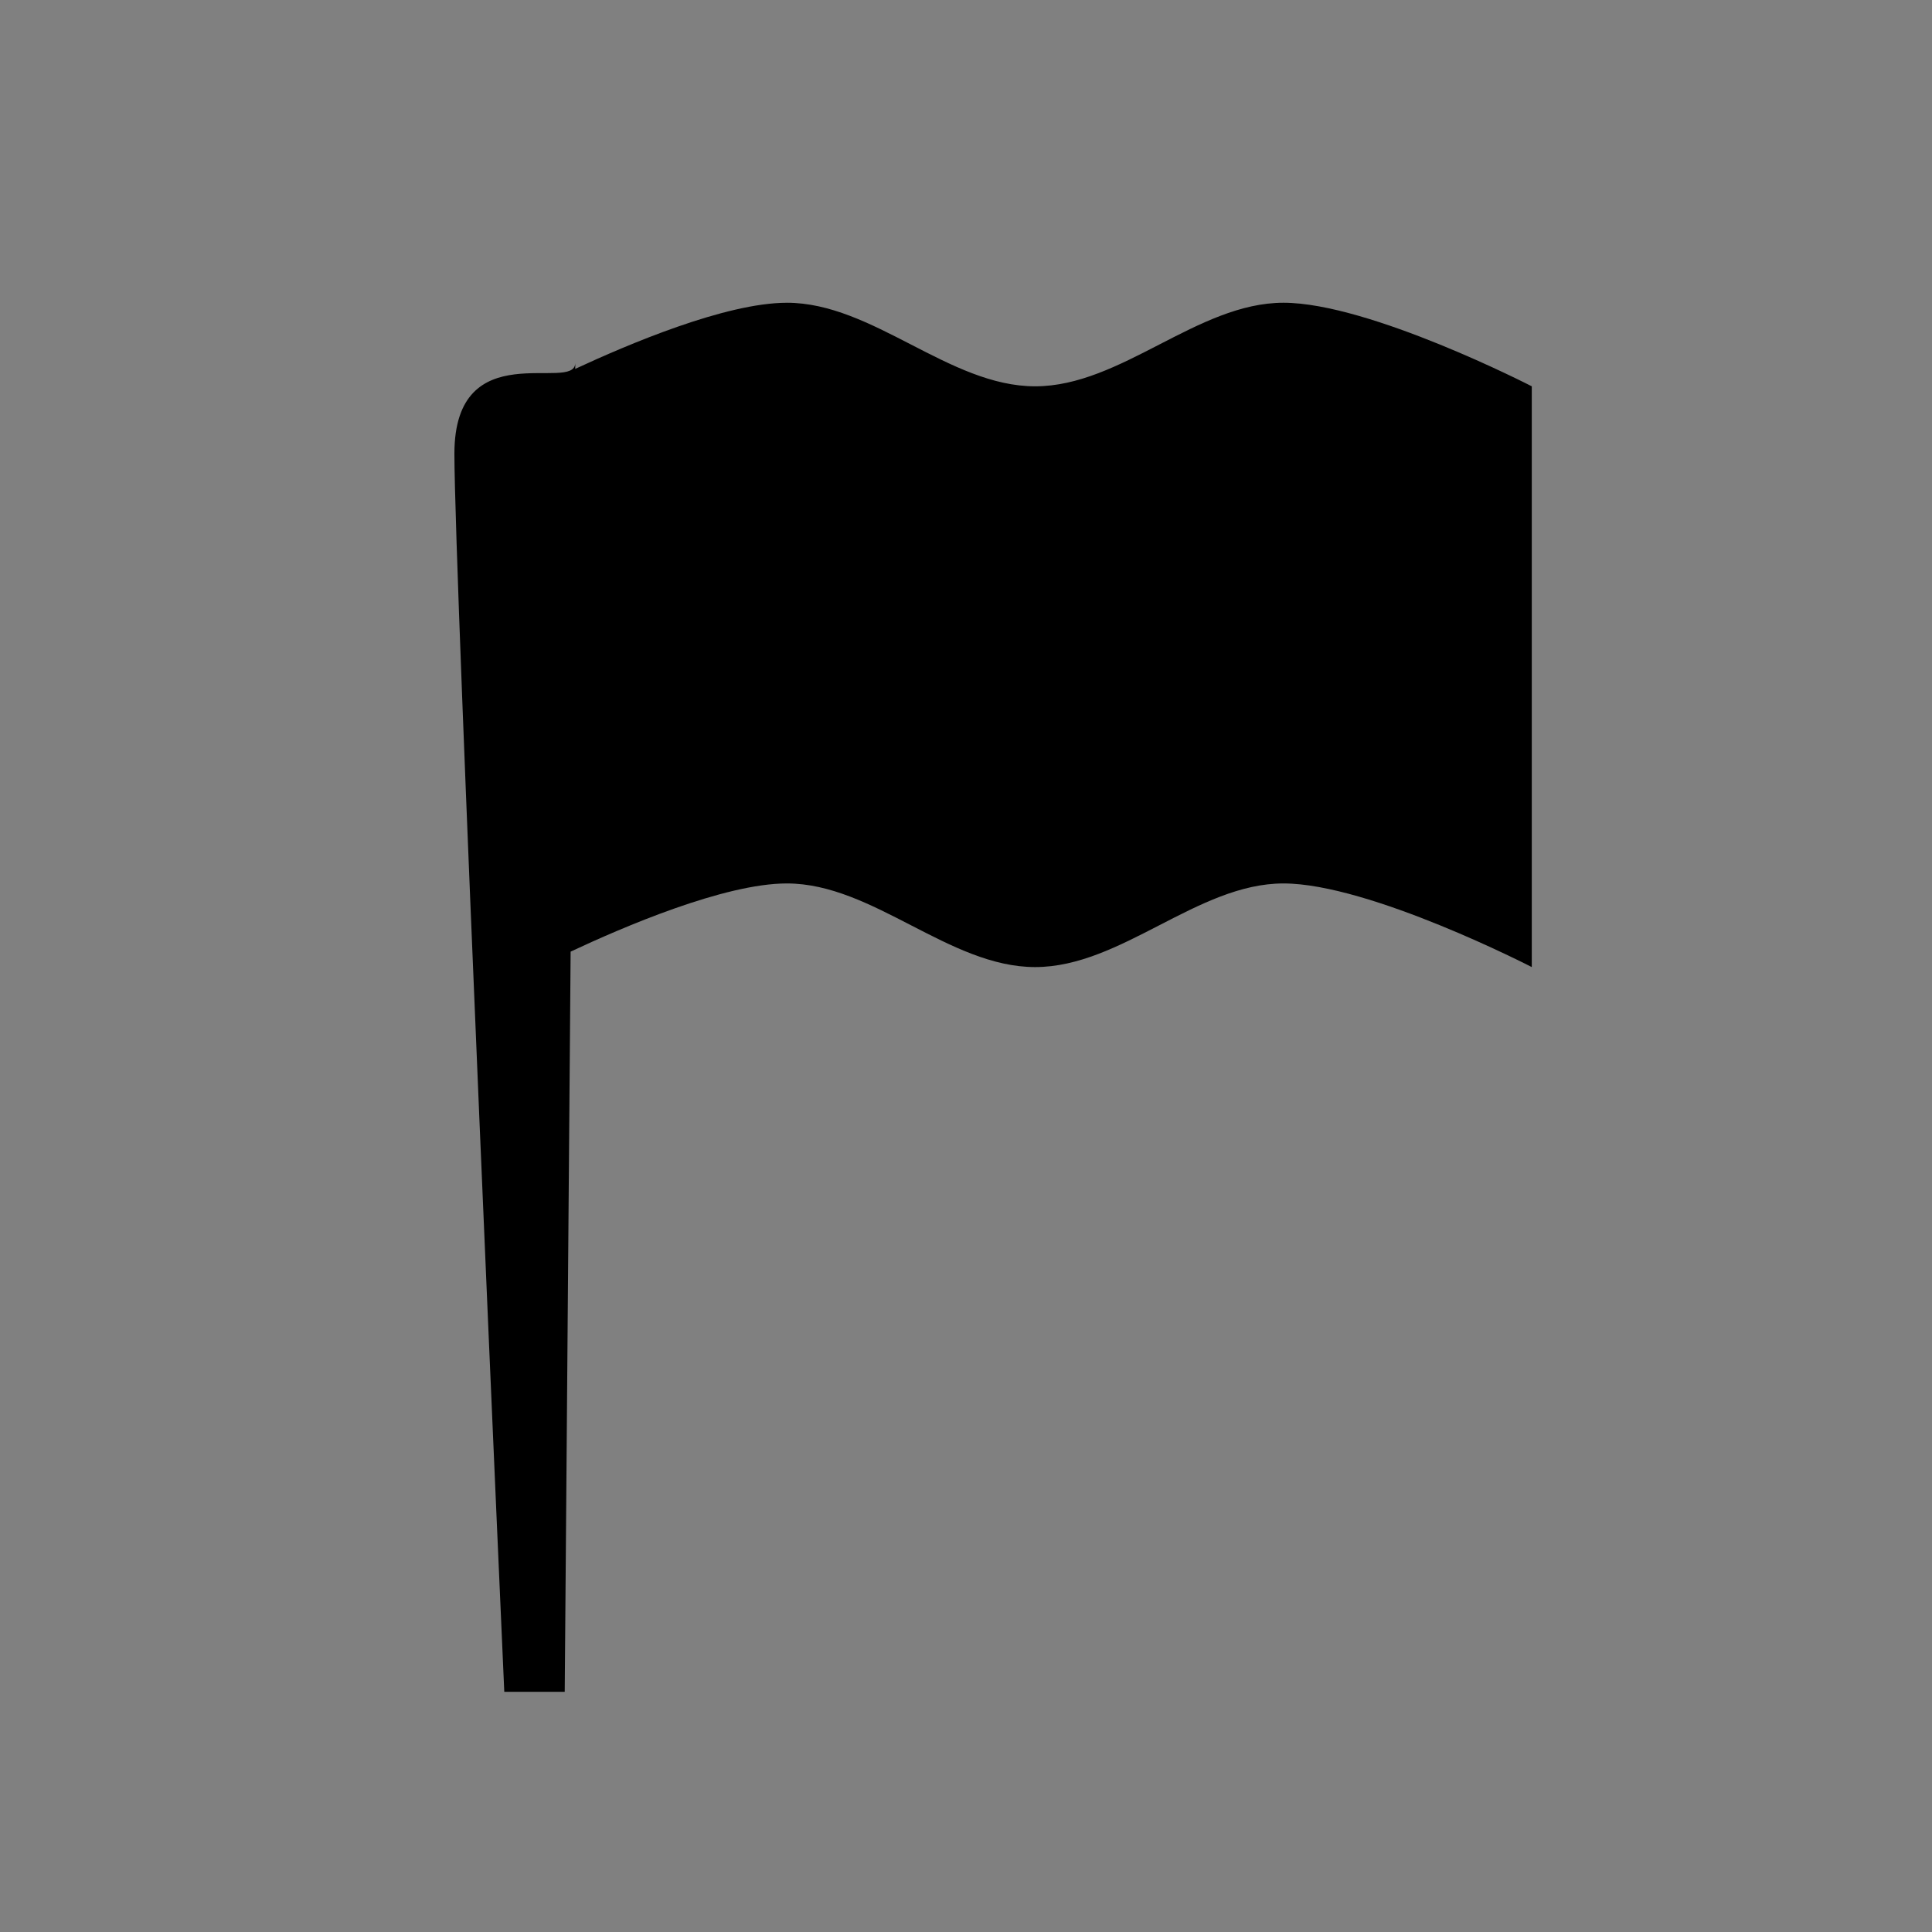 <?xml version="1.0" encoding="UTF-8" standalone="no"?>
<!-- Created with Inkscape (http://www.inkscape.org/) -->

<svg
   xmlns:osb="http://www.openswatchbook.org/uri/2009/osb"
   xmlns:dc="http://purl.org/dc/elements/1.1/"
   xmlns:cc="http://creativecommons.org/ns#"
   xmlns:rdf="http://www.w3.org/1999/02/22-rdf-syntax-ns#"
   xmlns:svg="http://www.w3.org/2000/svg"
   xmlns="http://www.w3.org/2000/svg"
   xmlns:sodipodi="http://sodipodi.sourceforge.net/DTD/sodipodi-0.dtd"
   xmlns:inkscape="http://www.inkscape.org/namespaces/inkscape"
   width="64"
   height="64"
   viewBox="0 0 16.933 16.933"
   version="1.1"
   id="svg8"
   inkscape:version="0.92.5 (2060ec1f9f, 2020-04-08)"
   sodipodi:docname="flag.svg">
  <rect x="0" y="0" width="16.933" height="16.933" fill="#808080" stroke="none"/>
  <defs
     id="defs2">
    <linearGradient
       id="linearGradient2592"
       osb:paint="solid">
      <stop
         style="stop-color:#000000;stop-opacity:1;"
         offset="0"
         id="stop2590" />
    </linearGradient>
    <inkscape:path-effect
       effect="bspline"
       id="path-effect1135"
       is_visible="true"
       weight="33.333"
       steps="2"
       helper_size="0"
       apply_no_weight="true"
       apply_with_weight="true"
       only_selected="false" />
    <inkscape:path-effect
       effect="bspline"
       id="path-effect1088"
       is_visible="true"
       weight="33.333"
       steps="2"
       helper_size="0"
       apply_no_weight="true"
       apply_with_weight="true"
       only_selected="false" />
    <inkscape:path-effect
       effect="bspline"
       id="path-effect1084"
       is_visible="true"
       weight="33.333"
       steps="2"
       helper_size="0"
       apply_no_weight="true"
       apply_with_weight="true"
       only_selected="false" />
    <inkscape:path-effect
       effect="bspline"
       id="path-effect1080"
       is_visible="true"
       weight="33.333"
       steps="2"
       helper_size="0"
       apply_no_weight="true"
       apply_with_weight="true"
       only_selected="false" />
    <inkscape:path-effect
       effect="spiro"
       id="path-effect1075"
       is_visible="true" />
  </defs>
  <sodipodi:namedview
     id="base"
     pagecolor="#ffffff"
     bordercolor="#666666"
     borderopacity="1.0"
     inkscape:pageopacity="0.0"
     inkscape:pageshadow="2"
     inkscape:zoom="2.9866694"
     inkscape:cx="19.857934"
     inkscape:cy="32.538191"
     inkscape:document-units="px"
     inkscape:current-layer="g25567"
     showgrid="true"
     units="px"
     showguides="true"
     inkscape:guide-bbox="true"
     inkscape:window-width="1680"
     inkscape:window-height="985"
     inkscape:window-x="0"
     inkscape:window-y="0"
     inkscape:window-maximized="1"
     objecttolerance="1">
    <sodipodi:guide
       position="0,12.435"
       orientation="1,0"
       id="guide14"
       inkscape:locked="false" />
    <sodipodi:guide
       position="16.938,9.024"
       orientation="1,0"
       id="guide16"
       inkscape:locked="false" />
    <sodipodi:guide
       position="7.433,16.938"
       orientation="0,1"
       id="guide18"
       inkscape:locked="false" />
    <sodipodi:guide
       position="8.731,0.021"
       orientation="0,1"
       id="guide20"
       inkscape:locked="false" />
    <sodipodi:guide
       position="1.31,12.395"
       orientation="1,0"
       id="guide45"
       inkscape:locked="false" />
    <sodipodi:guide
       position="15.599,9.846"
       orientation="1,0"
       id="guide47"
       inkscape:locked="false" />
    <sodipodi:guide
       position="9.892,15.458"
       orientation="0,1"
       id="guide49"
       inkscape:locked="false" />
    <sodipodi:guide
       position="9.635,1.263"
       orientation="0,1"
       id="guide51"
       inkscape:locked="false" />
    <inkscape:grid
       type="xygrid"
       id="grid1099"
       empspacing="2" />
  </sodipodi:namedview>
  <g
     inkscape:label="Calque 1"
     inkscape:groupmode="layer"
     id="layer1"
     transform="translate(0,-280.067)">
    <rect
       style="fill:#f9f9f9;stroke-width:0.077;stroke-linejoin:round;stroke-dashoffset:1.495;paint-order:markers fill stroke"
       id="rect10"
       width="34.346"
       height="36.004"
       x="17.055"
       y="50.18" />
    <g
       id="g976">
      <g
         id="g25567"
         transform="matrix(0.184,0,0,0.18,-8.483,253.777)"
         inkscape:export-filename="/home/bureau/rect870.png"
         inkscape:export-xdpi="96.036186"
         inkscape:export-ydpi="96.036186">
        <path
           style="fill:#000000;stroke-width:0.054;stroke-linejoin:round;stroke-dashoffset:1.495;paint-order:markers fill stroke"
           d="m 83.582,160.798 c -2.917,0 -7.579,2.031 -10.079,3.219 -1.76e-4,0.004 0.003,-0.285 0.003,-0.279 -0.046,1.458 -5.758,-1.47 -5.758,4.411 0,5.881 2.376,60.284 2.376,60.284 h 2.879 c 0,0 0.138,-18.106 0.281,-36.041 2.445,-1.173 7.308,-3.32 10.299,-3.32 4.1,0 7.728,4.072 11.828,4.072 4.1,0 7.728,-4.072 11.828,-4.072 4.1,0 11.828,4.072 11.828,4.072 v -9.049 -1.129 -7.92 -1.131 -9.049 c 0,0 -7.728,-4.069 -11.828,-4.069 -4.1,0 -7.728,4.069 -11.828,4.069 -4.1,0 -7.728,-4.069 -11.828,-4.069 z"
           id="rect23975"
           inkscape:connector-curvature="0" />
      </g>
    </g>
  </g>
</svg>
